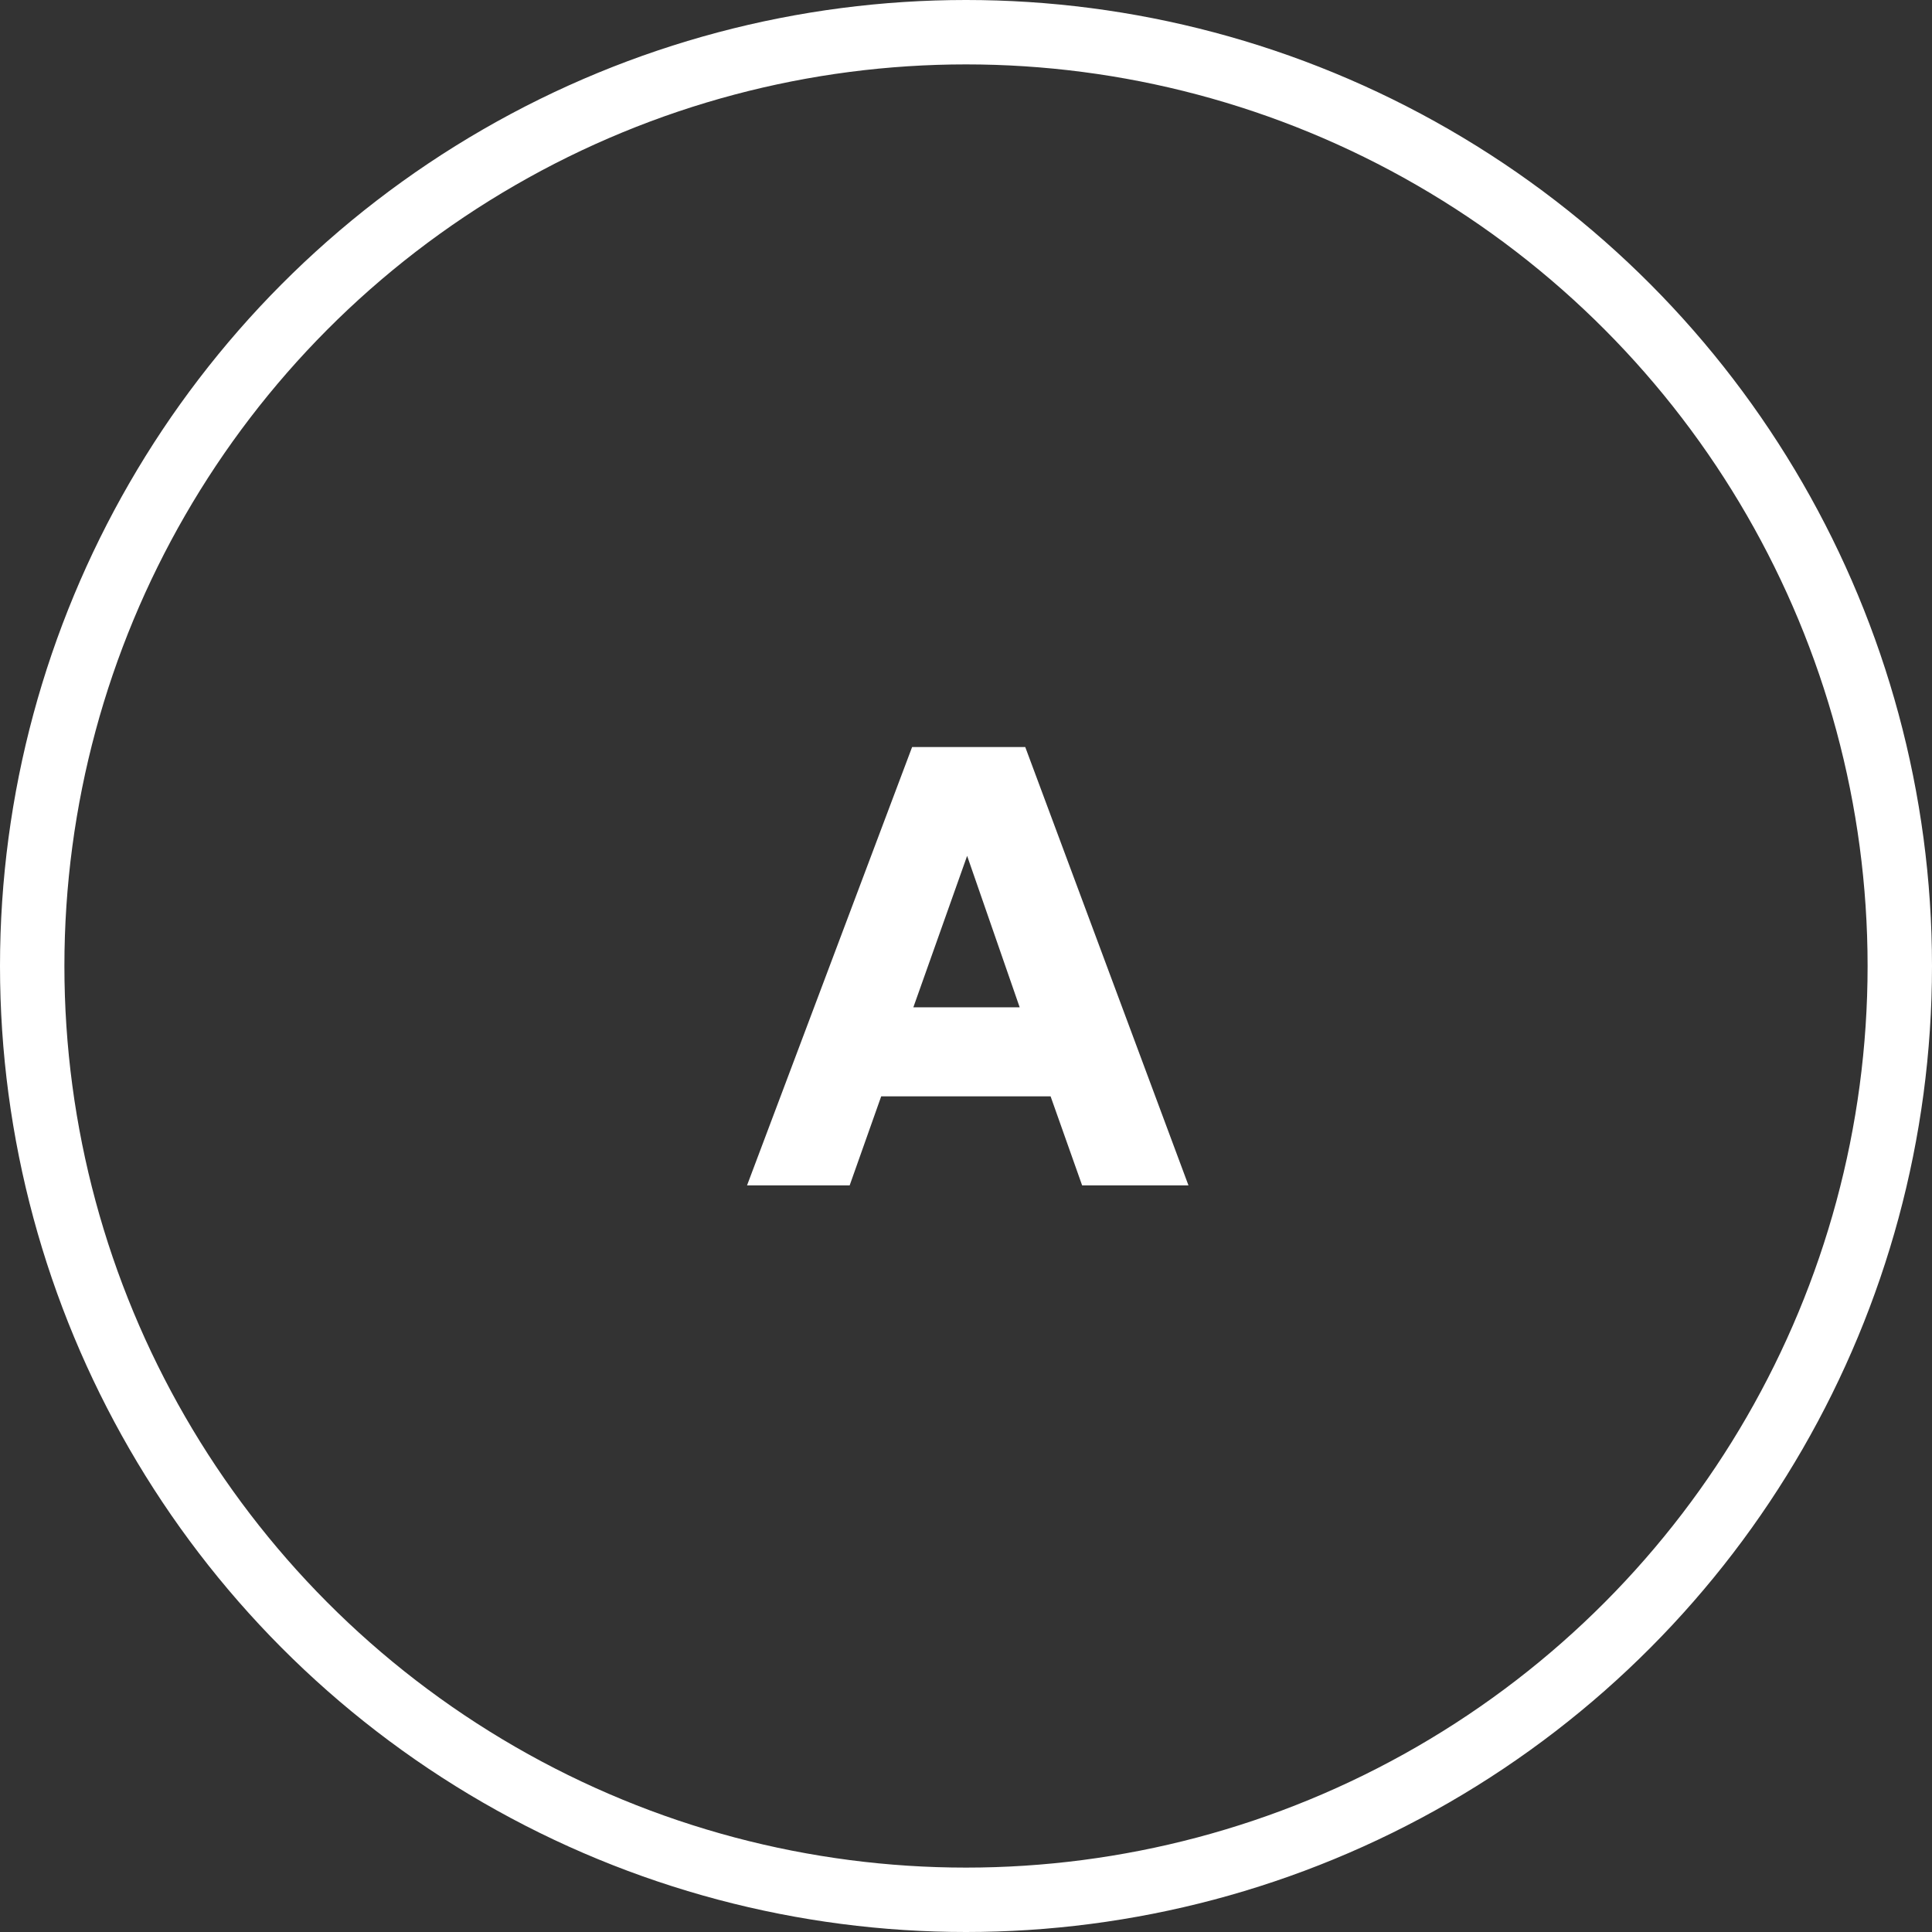 <?xml version="1.0" encoding="UTF-8"?>
<svg width="150px" height="150px" viewBox="0 0 150 150" version="1.1" xmlns="http://www.w3.org/2000/svg" xmlns:xlink="http://www.w3.org/1999/xlink">
    <rect x="0" y="0" width="150" height="150" fill="#333333" stroke="none"/>
    <!-- Generator: Sketch 49.2 (51160) - http://www.bohemiancoding.com/sketch -->
    <title>logo-simple-light</title>
    <desc>Created with Sketch.</desc>
    <defs></defs>
    <g id="logo-simple-light" stroke="none" stroke-width="1" fill="none" fill-rule="evenodd">
        <path d="M84.016,92.032 L81.568,85.12 L68.416,85.12 L65.968,92.032 L58,92.032 L70.816,58 L79.6,58 L92.272,92.032 L84.016,92.032 Z M75.088,66.448 L70.912,78.208 L79.168,78.208 L75.088,66.448 Z" id="A" fill="#FFFFFF"></path>
        <circle id="Oval" stroke="#FFFFFF" stroke-width="5" cx="75" cy="75" r="72.5"></circle>
    </g>
</svg>